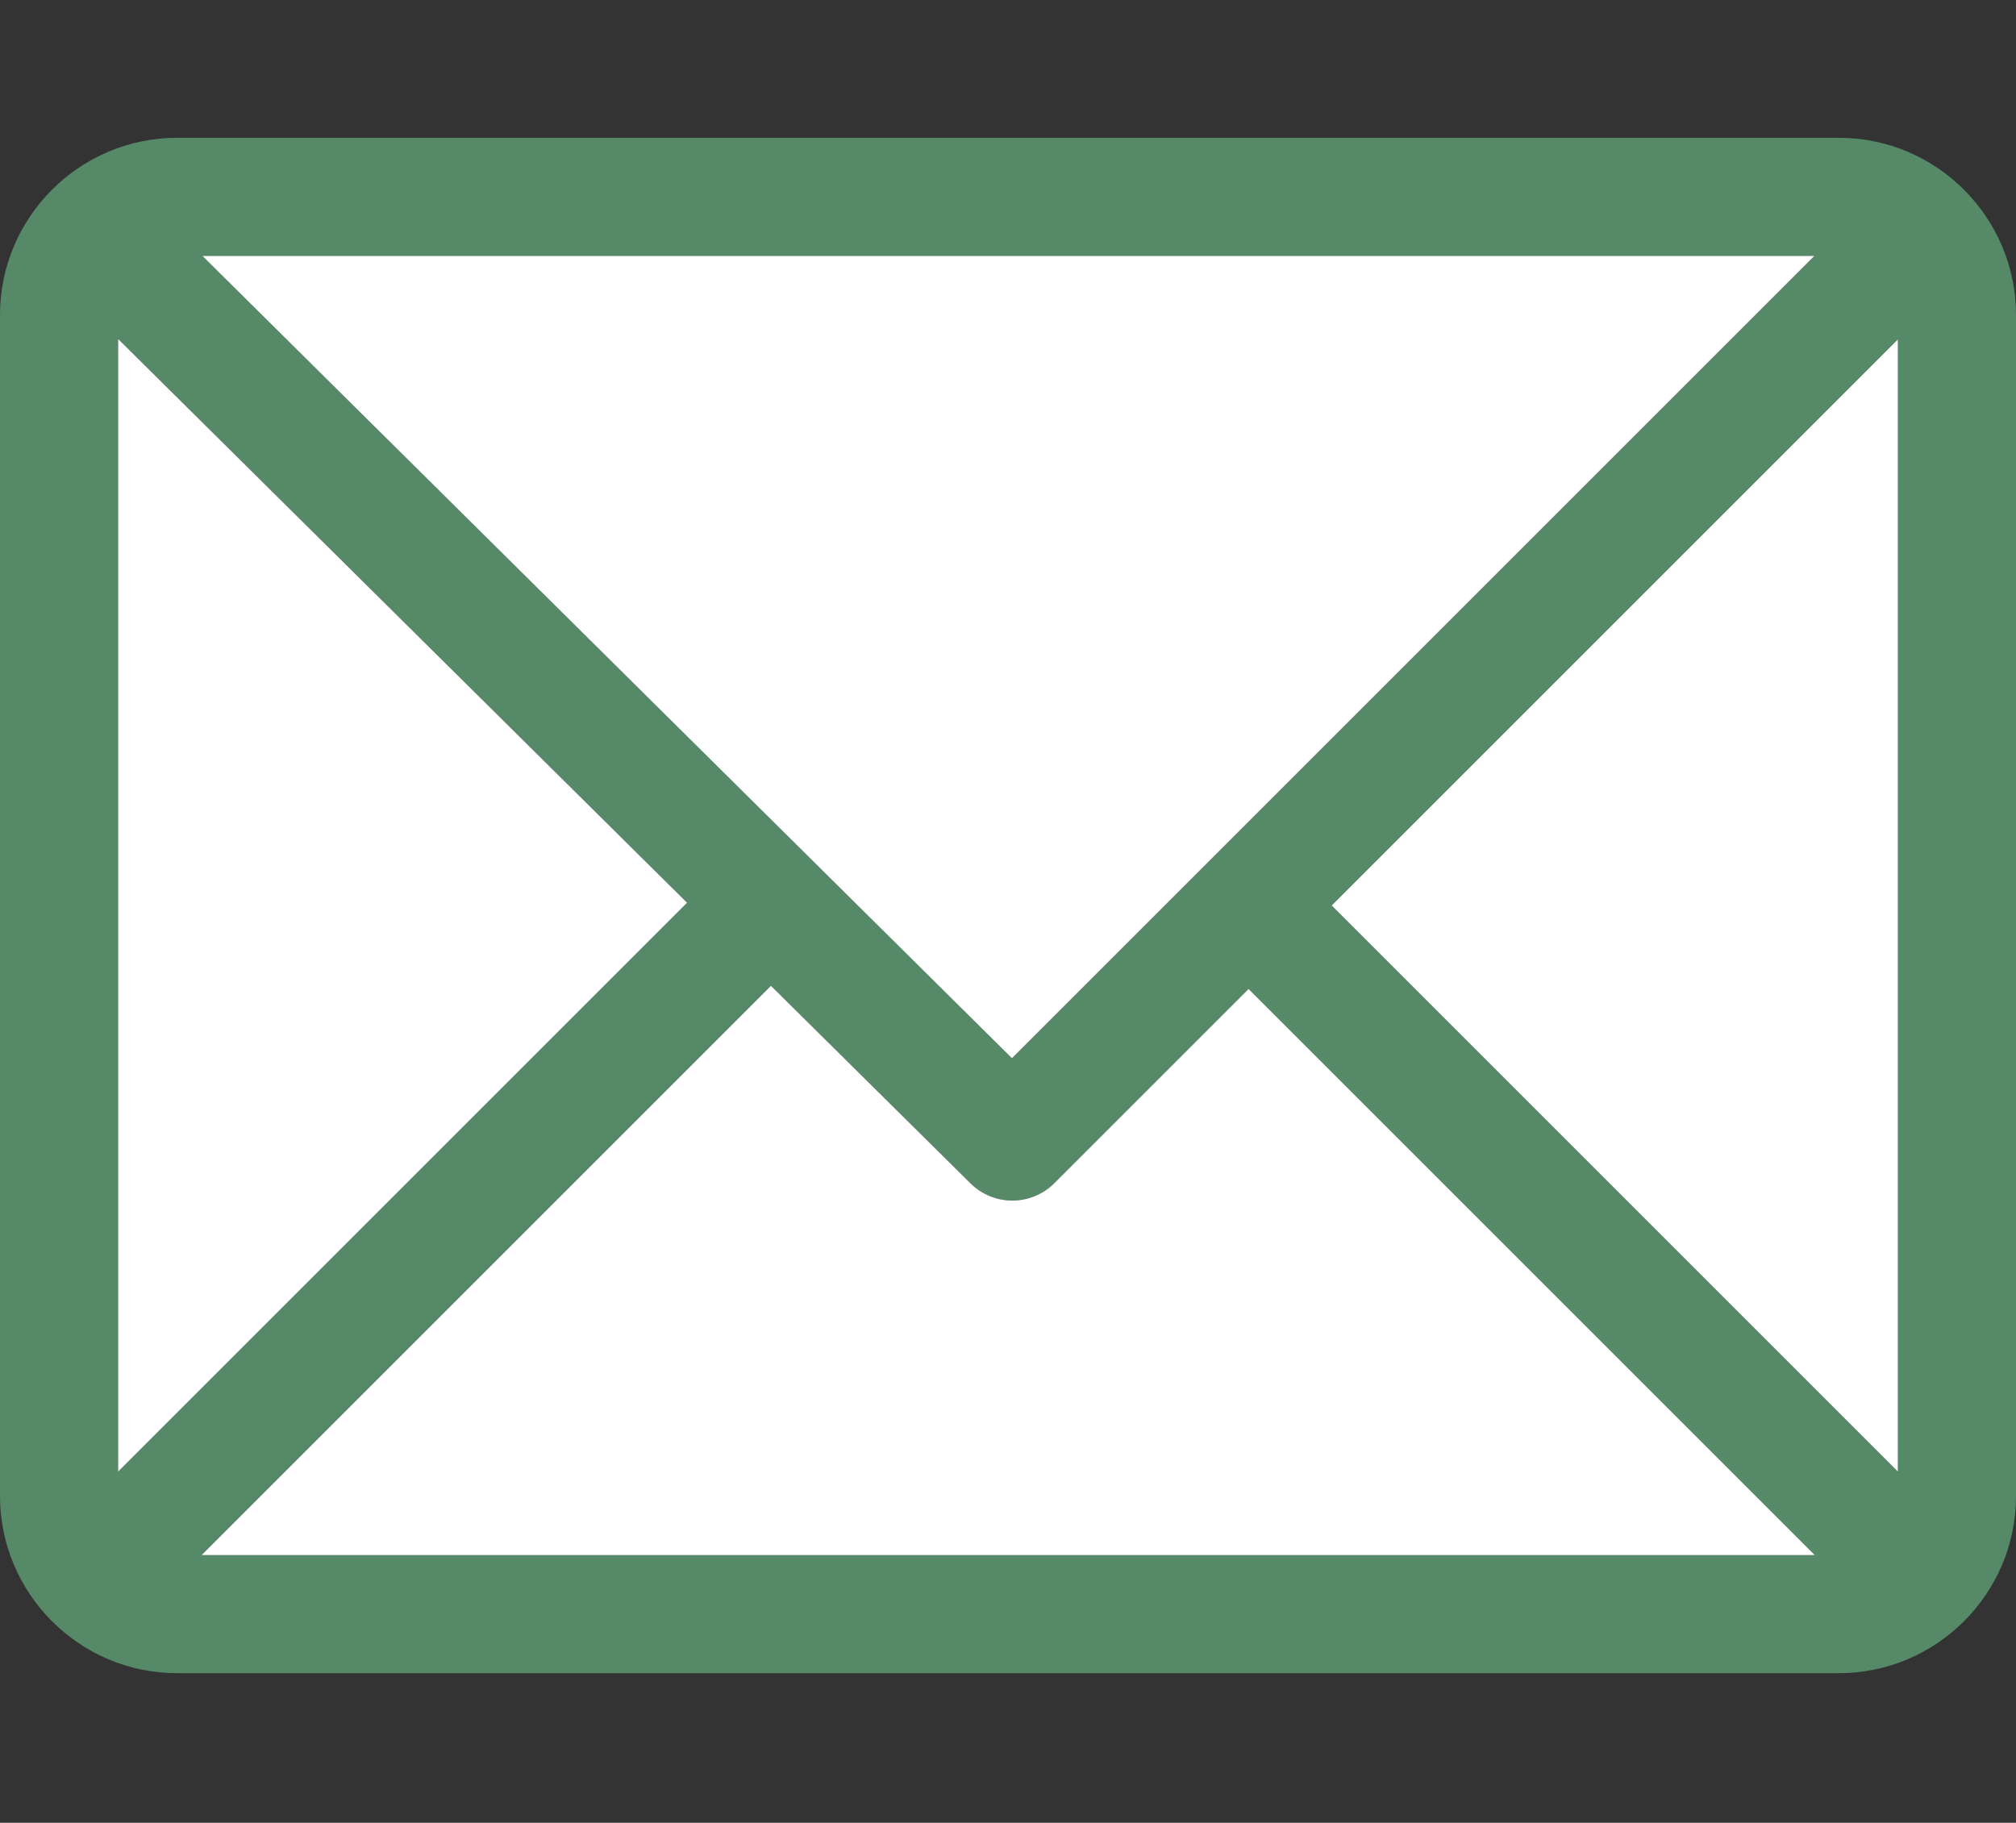 <?xml version="1.0" encoding="utf-8"?>
<!-- Generator: Adobe Illustrator 25.2.3, SVG Export Plug-In . SVG Version: 6.00 Build 0)  -->
<svg version="1.1" id="Capa_1" xmlns="http://www.w3.org/2000/svg" xmlns:xlink="http://www.w3.org/1999/xlink" x="0px" y="0px"
	 viewBox="0 0 512 463" style="enable-background:new 0 0 512 463;" xml:space="preserve">
<rect x="0" y="0" width="512" height="463" fill="#333333" stroke="none"/>
<style type="text/css">
	.st0{fill:#568967;}
	.st1{fill:#FFFFFF;}
</style>
<g>
	<g id="XMLID_1_">
		<g>
			<path class="st0" d="M512,80v300c0,24.9-20.3,45-45,45H45c-24.9,0-45-20.3-45-45V80c0-24.8,20.2-45,45-45h422
				C491.9,35,512,55.3,512,80z M482,373.8V86.2L338.2,230L482,373.8z M51.2,395h409.7L317.1,251.2l-49.4,49.4
				c-5.9,5.8-15.3,5.8-21.2,0l-50.7-50.2L51.2,395z M257,268.8L460.8,65H51.4L257,268.8z M30,373.8l144.5-144.5L30,86.1V373.8z"/>
			<polygon class="st1" points="482,86.2 482,373.8 338.2,230 			"/>
			<path class="st1" d="M460.9,395H51.2l144.6-144.6l50.7,50.2c5.9,5.8,15.3,5.8,21.2,0l49.4-49.4L460.9,395z"/>
			<polygon class="st1" points="460.8,65 257,268.8 51.4,65 			"/>
			<polygon class="st1" points="174.5,229.3 30,373.8 30,86.1 			"/>
		</g>
	</g>
</g>
</svg>
